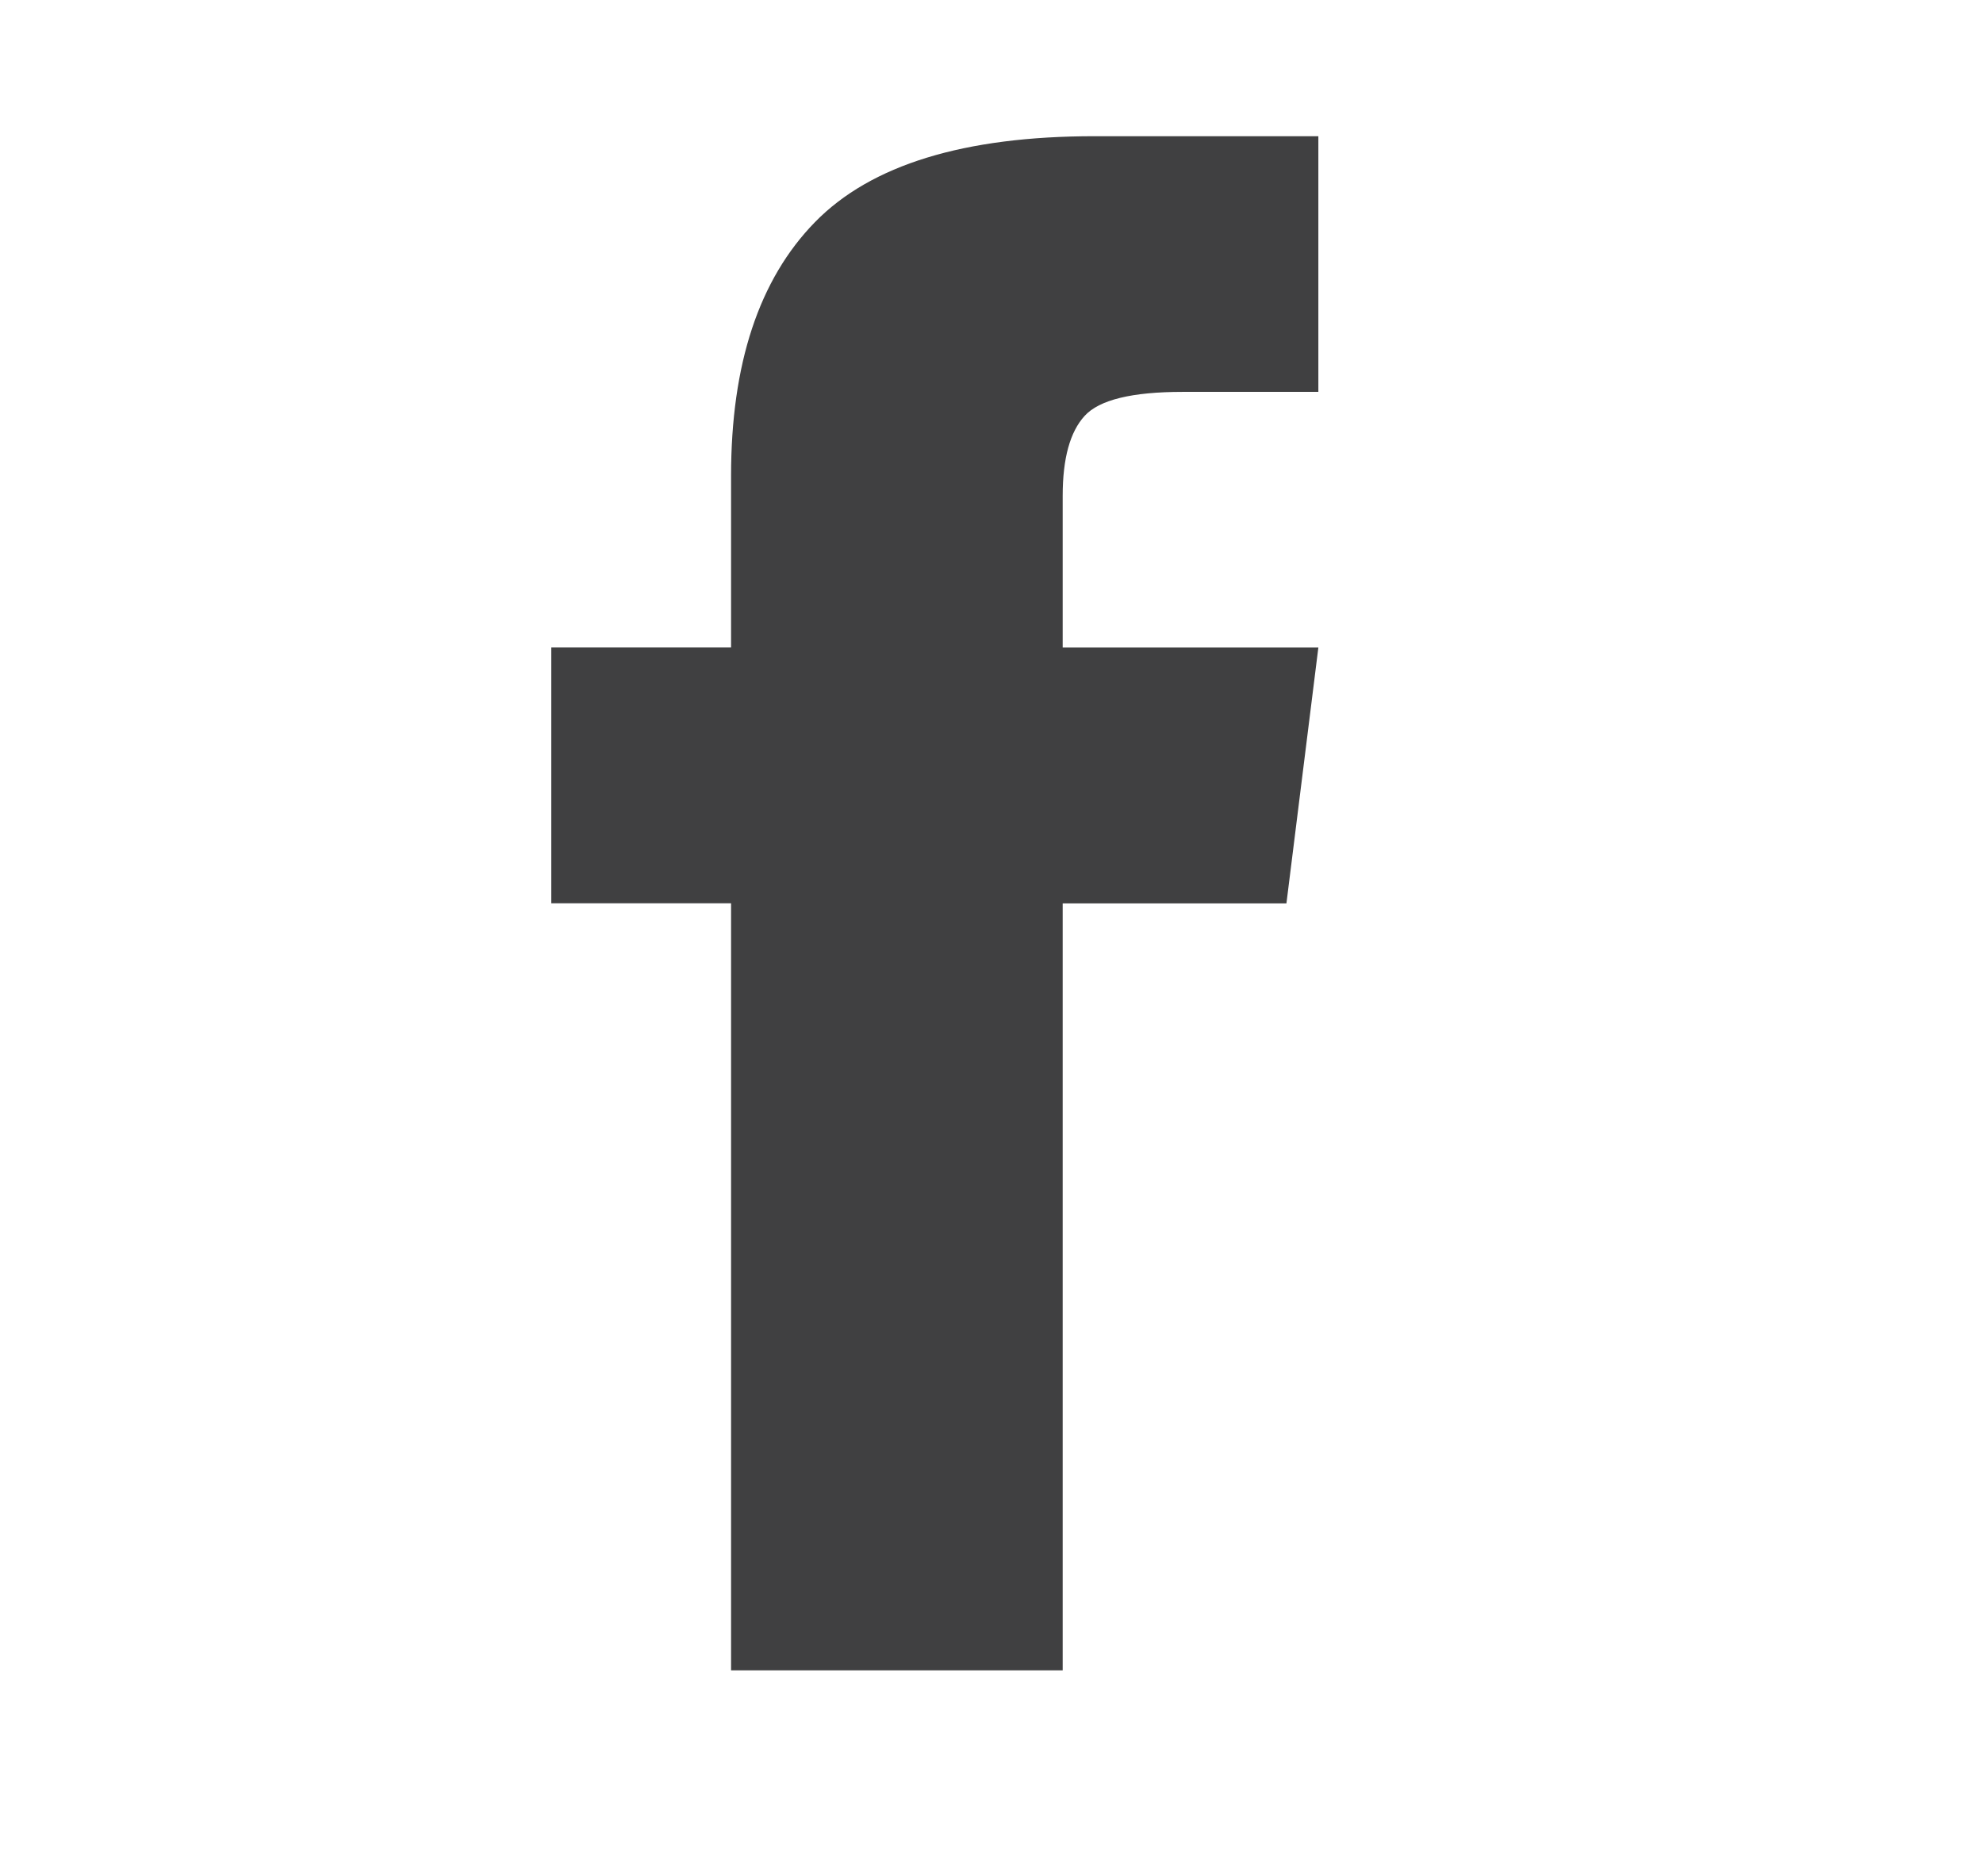 <?xml version="1.0" encoding="utf-8"?>
<!-- Generator: Adobe Illustrator 16.0.4, SVG Export Plug-In . SVG Version: 6.00 Build 0)  -->
<!DOCTYPE svg PUBLIC "-//W3C//DTD SVG 1.1//EN" "http://www.w3.org/Graphics/SVG/1.1/DTD/svg11.dtd">
<svg version="1.1" id="Livello_1" xmlns="http://www.w3.org/2000/svg" xmlns:xlink="http://www.w3.org/1999/xlink" x="0px" y="0px"
	 width="30.125px" height="28.5px" viewBox="0 0 30.125 28.5" enable-background="new 0 0 30.125 28.5" xml:space="preserve">
<g>
	<defs>
		<rect id="SVGID_1_" x="8.375" y="2.069" width="11.653" height="23.306"/>
	</defs>
	<clipPath id="SVGID_2_">
		<use xlink:href="#SVGID_1_"  overflow="visible"/>
	</clipPath>
	<path clip-path="url(#SVGID_2_)" fill="#404041" d="M16.144,7.531c0-0.566,0.111-0.971,0.334-1.214
		c0.222-0.243,0.718-0.364,1.487-0.364h2.063V2.069H16.63c-1.983,0-3.399,0.435-4.249,1.305c-0.85,0.87-1.275,2.154-1.275,3.854
		v2.608H8.375v3.886h2.731v11.652h5.038V13.723h3.399l0.485-3.886h-3.884V7.531z"/>
</g>
</svg>
